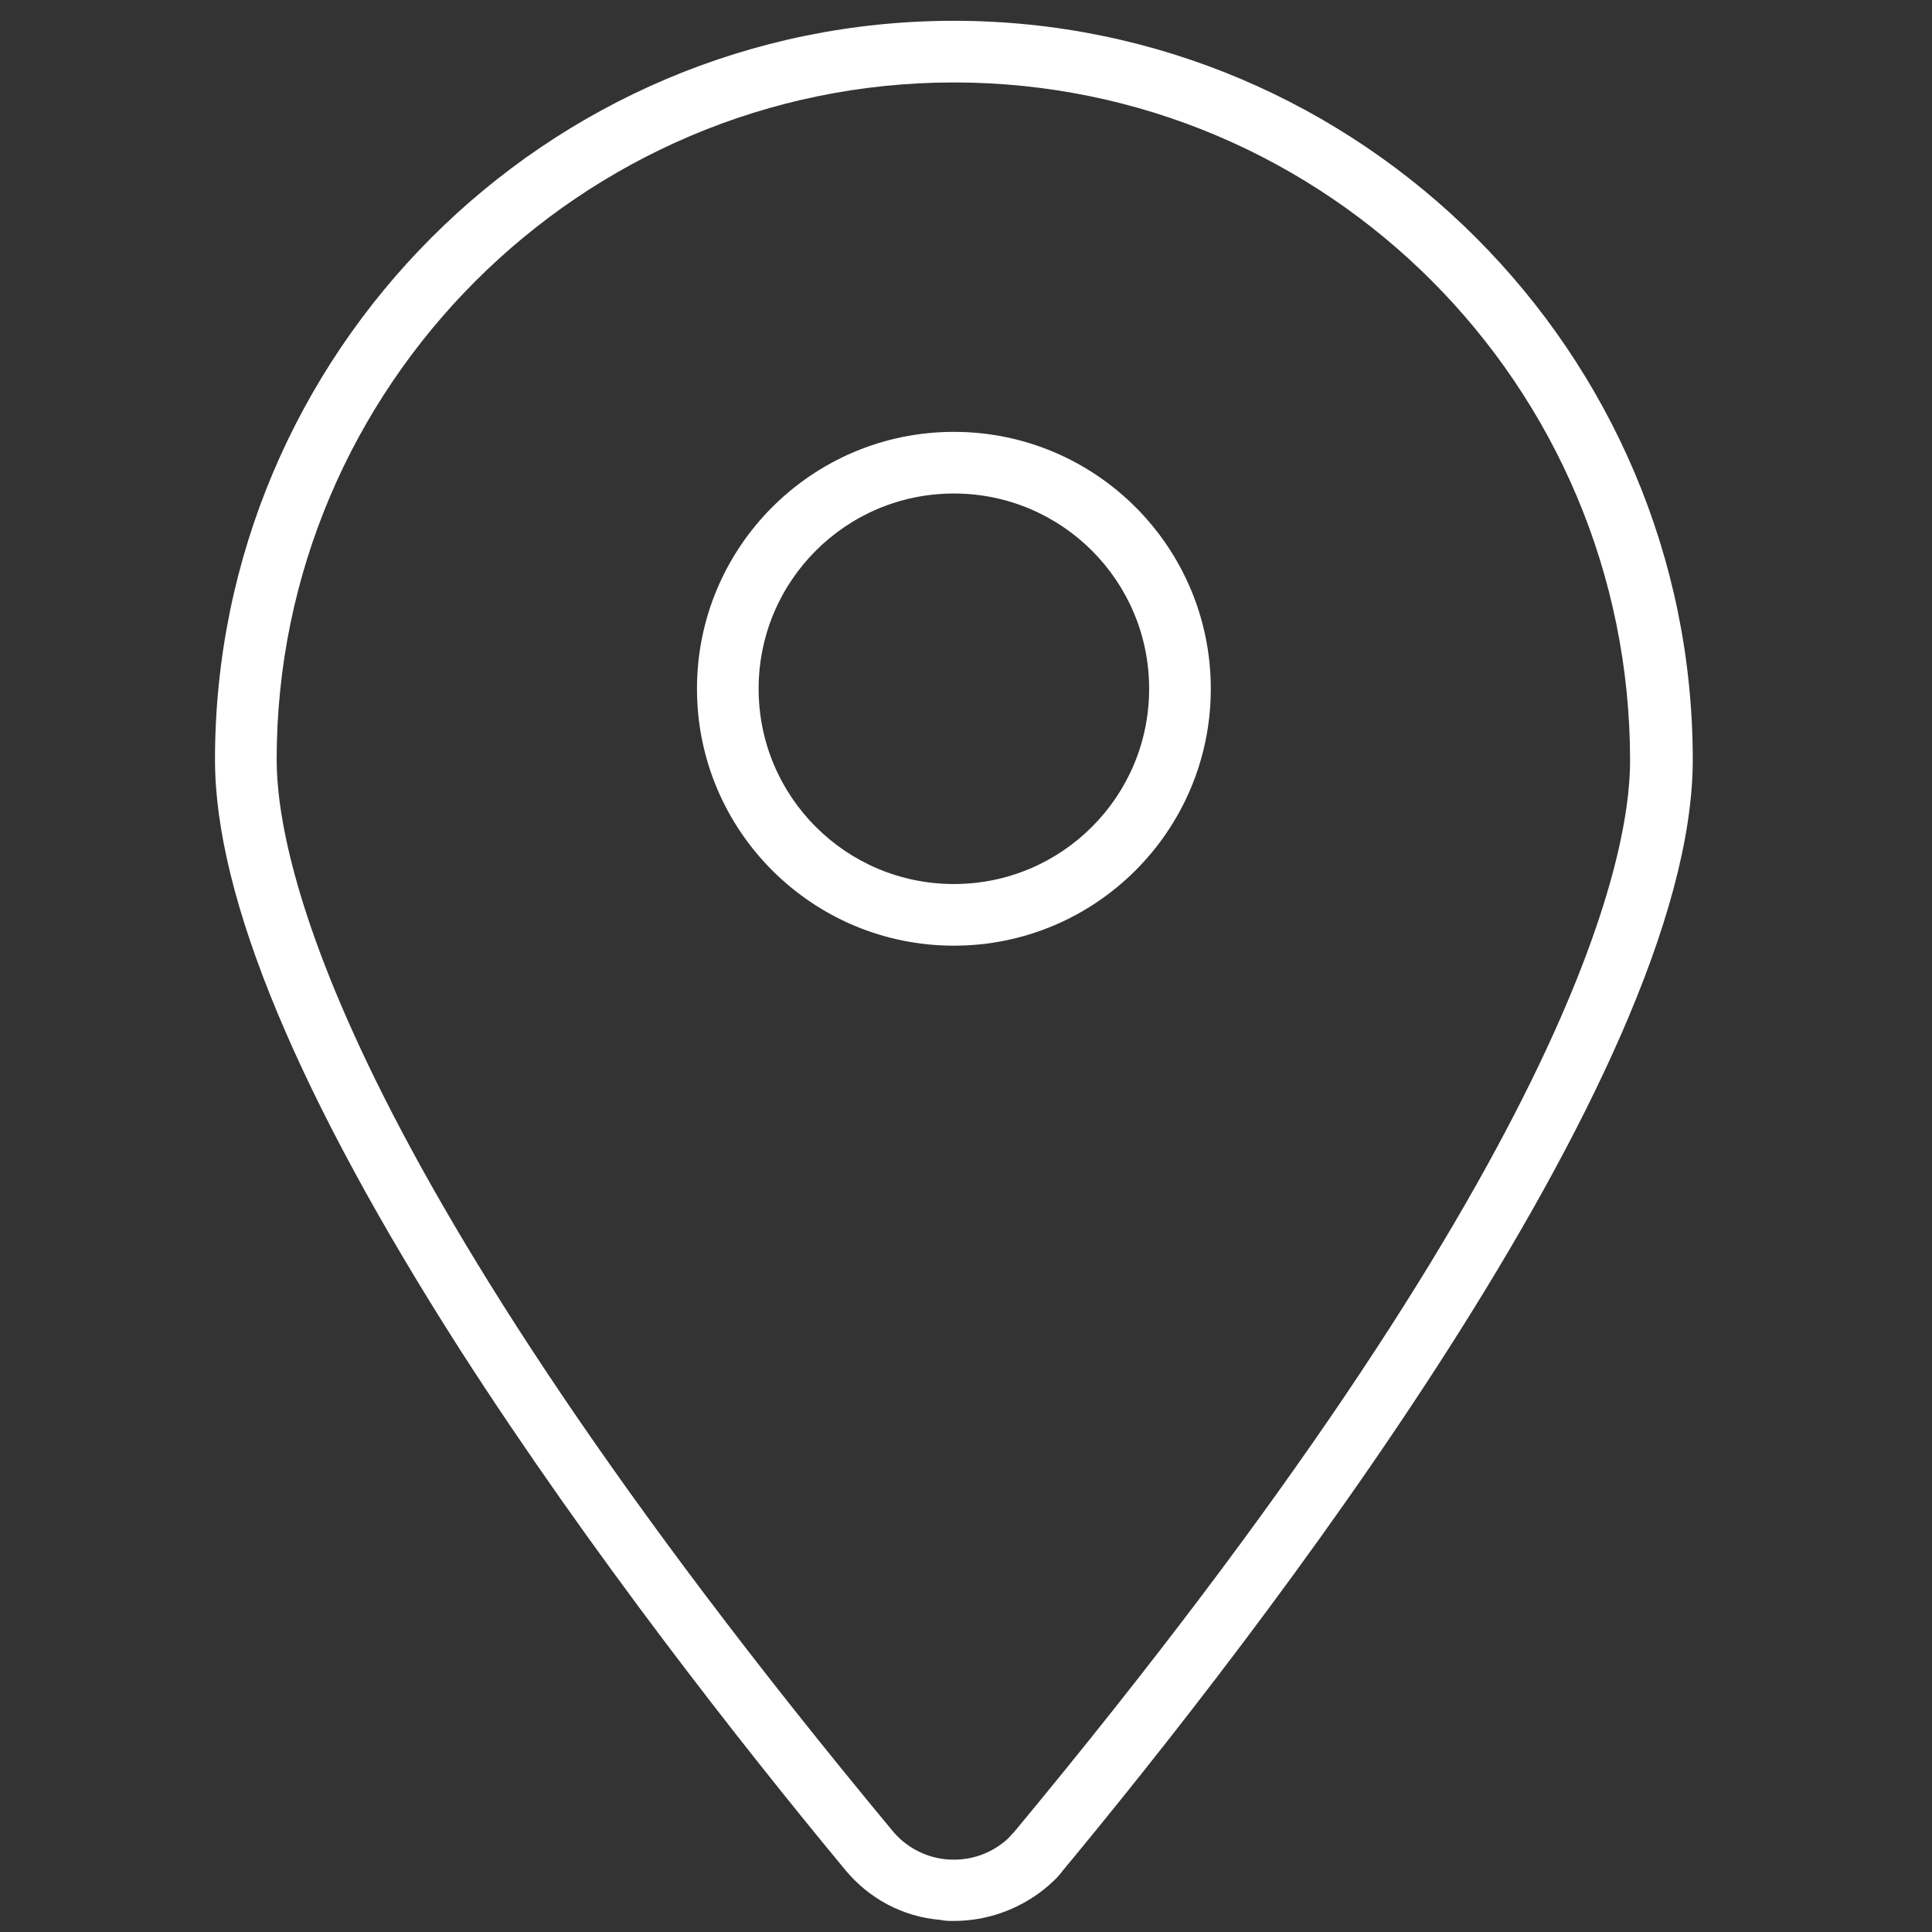 <?xml version="1.0" encoding="UTF-8"?>
<svg xmlns="http://www.w3.org/2000/svg" xml:space="preserve" viewBox="0 0 188 188">
  <rect x="0" y="0" width="188" height="188" fill="#333333" stroke="none"/>
  <switch>
    <g>
      <path fill="#FFF" d="M92.821 186.923c-.4 0-.9 0-1.3-.1-3.7-.3-7-2.1-9.3-4.9-10.1-12.2-24.8-30.9-37.4-50.5-15.8-24.7-23.9-44.1-23.9-57.5 0-39.6 32.2-71.9 71.9-71.9 39.6 0 71.9 32.3 71.9 71.9 0 30.8-42.8 85.8-61.3 108.1-.5.7-1.2 1.3-1.8 1.8-2.5 2-5.6 3.1-8.8 3.1zm0-178.9c-36.3 0-65.9 29.6-65.9 65.9 0 9.6 5.8 39 59.9 104.2 1.3 1.6 3.2 2.6 5.2 2.8 2.1.2 4.1-.4 5.7-1.7.4-.3.7-.7 1-1 54.1-65.2 59.9-94.6 59.9-104.2 0-36.5-29.5-66-65.8-66zm0 84c-13.8 0-25-11.2-25-25s11.2-25 25-25 25 11.2 25 25-11.2 25-25 25zm0-44c-10.5 0-19 8.5-19 19s8.5 19 19 19 19-8.5 19-19-8.5-19-19-19z"></path>
    </g>
  </switch>
</svg>